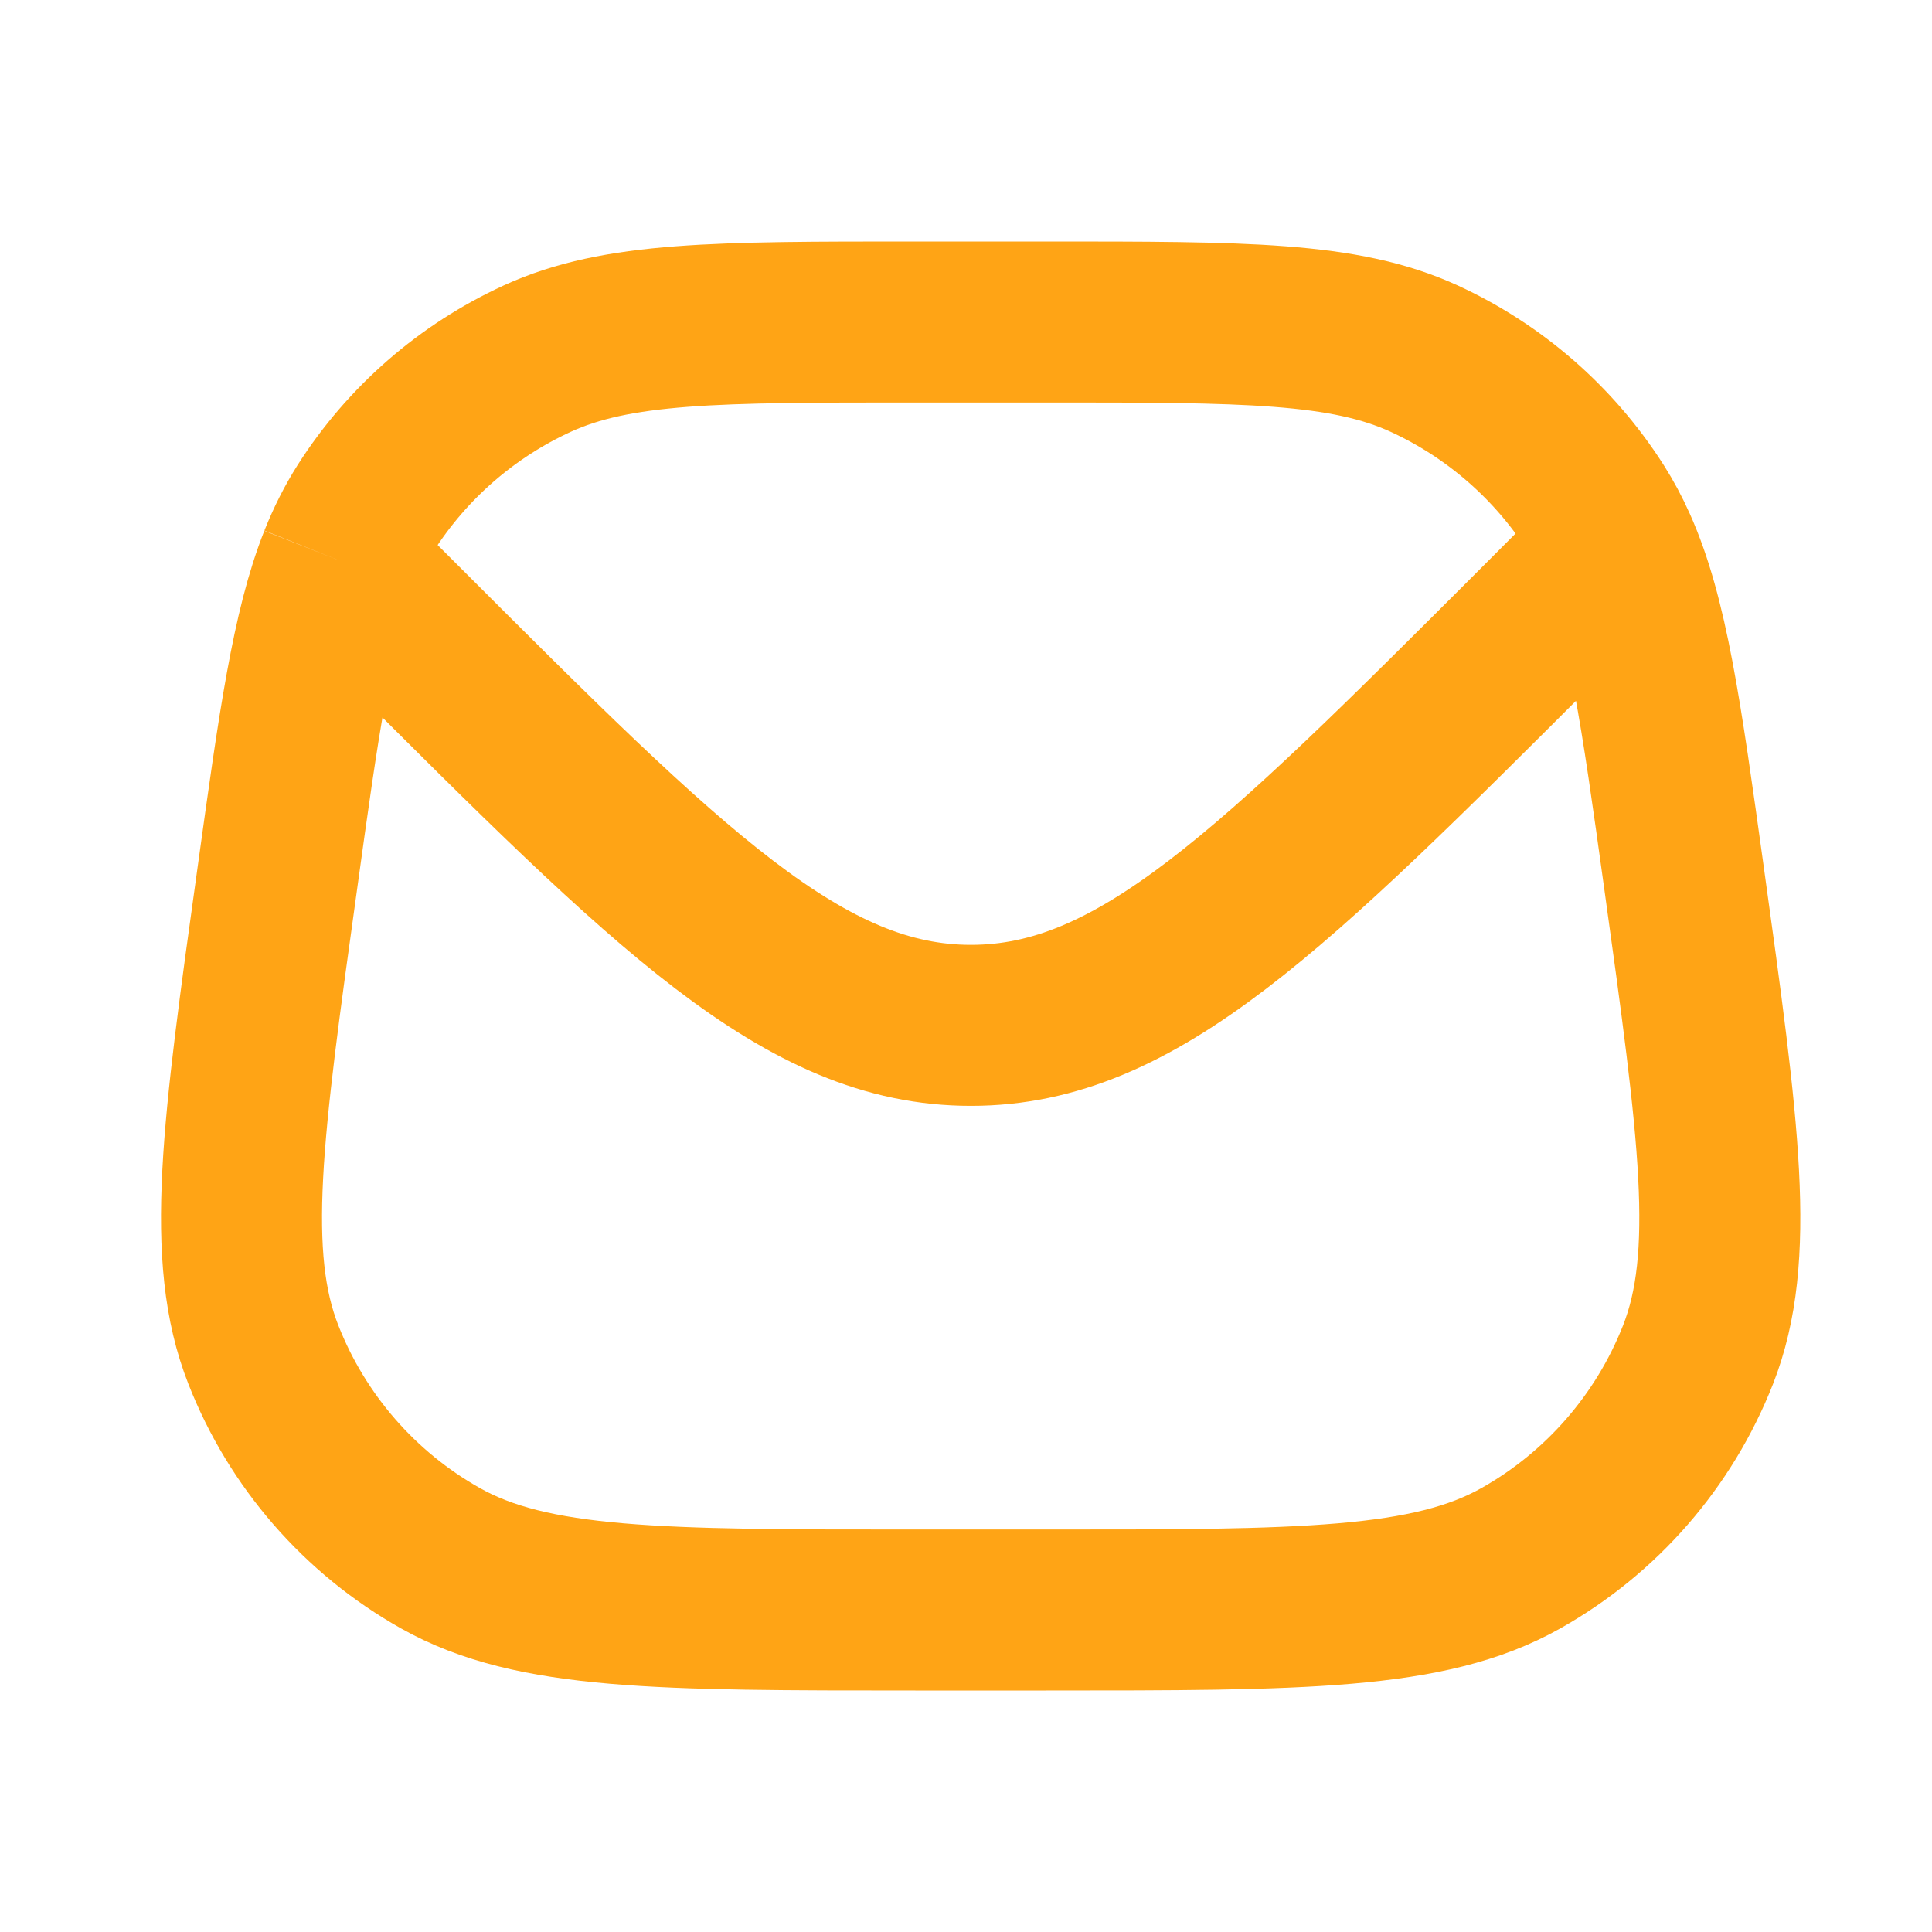 <svg width="18" height="18" viewBox="0 0 18 18" fill="none" xmlns="http://www.w3.org/2000/svg">
<path d="M15.059 5.093C15.352 5.747 15.476 6.64 15.689 8.175C16.016 10.53 16.179 11.708 15.82 12.622C15.504 13.425 14.921 14.095 14.169 14.518C13.313 15 12.124 15 9.746 15H8.528C6.15 15 4.961 15 4.104 14.518C3.352 14.095 2.769 13.425 2.454 12.622C2.094 11.708 2.257 10.53 2.585 8.175C2.784 6.738 2.906 5.864 3.16 5.221M15.059 5.093C15.002 4.965 14.938 4.846 14.866 4.733C14.478 4.125 13.923 3.642 13.268 3.341C12.523 3 11.598 3 9.746 3H8.528C6.676 3 5.75 3 5.006 3.341C4.35 3.642 3.795 4.125 3.407 4.733C3.312 4.883 3.231 5.043 3.16 5.221M15.059 5.093L14.992 5.159L14.349 5.803C11.849 8.303 10.599 9.553 9.046 9.553C7.492 9.553 6.242 8.303 3.742 5.803L3.16 5.221" stroke="#FFA415" stroke-width="1.5"/>
</svg>

